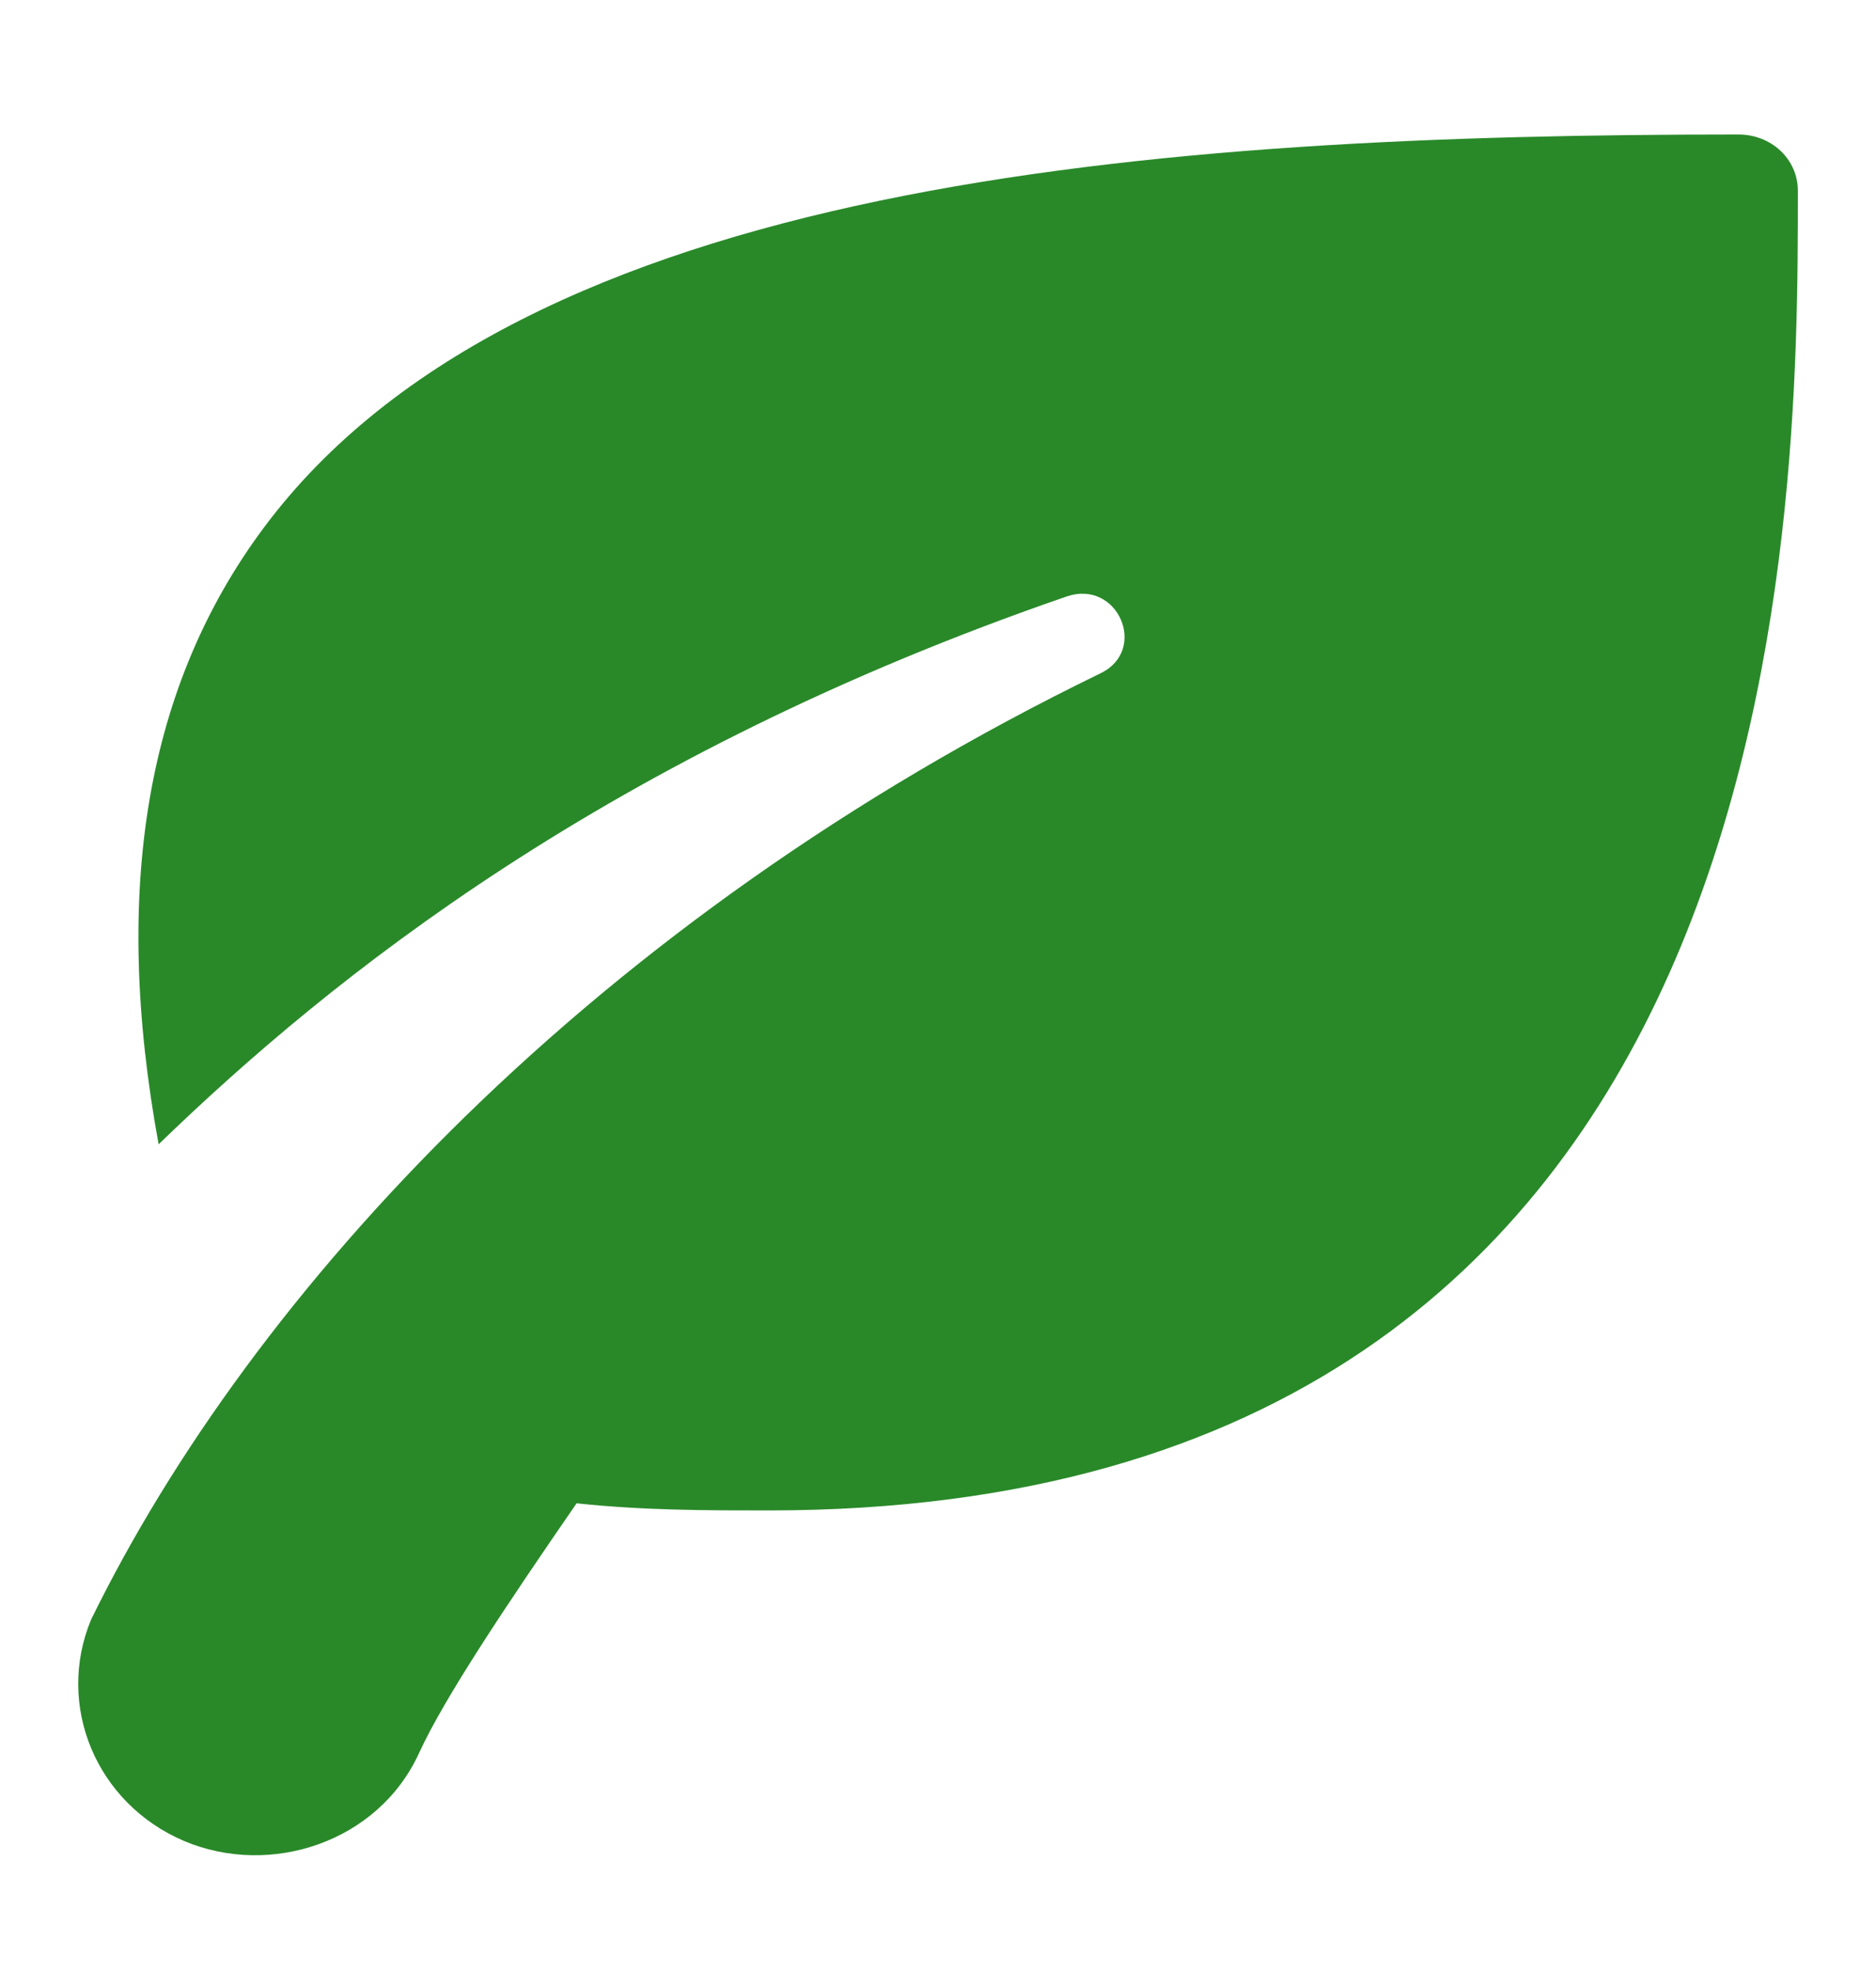 <svg width="20" height="21" viewBox="0 0 20 21" fill="none" xmlns="http://www.w3.org/2000/svg">
<path d="M18.534 1.433C12.309 1.433 5.574 1.92 2.814 5.62C1.563 7.298 1.19 9.464 1.691 12.192C3.539 10.404 6.485 8.039 11.372 6.355C11.917 6.168 12.245 6.925 11.734 7.173C6.33 9.797 2.685 13.758 0.971 17.256C0.592 18.169 1.023 19.215 1.963 19.615C2.88 20.003 4.032 19.631 4.468 18.677C4.733 18.097 5.396 17.105 6.147 16.017C6.857 16.093 7.545 16.093 8.194 16.093C19.167 16.093 19.167 5.524 19.167 2.033C19.167 1.695 18.884 1.433 18.534 1.433Z" fill="#298929"/>
</svg>
